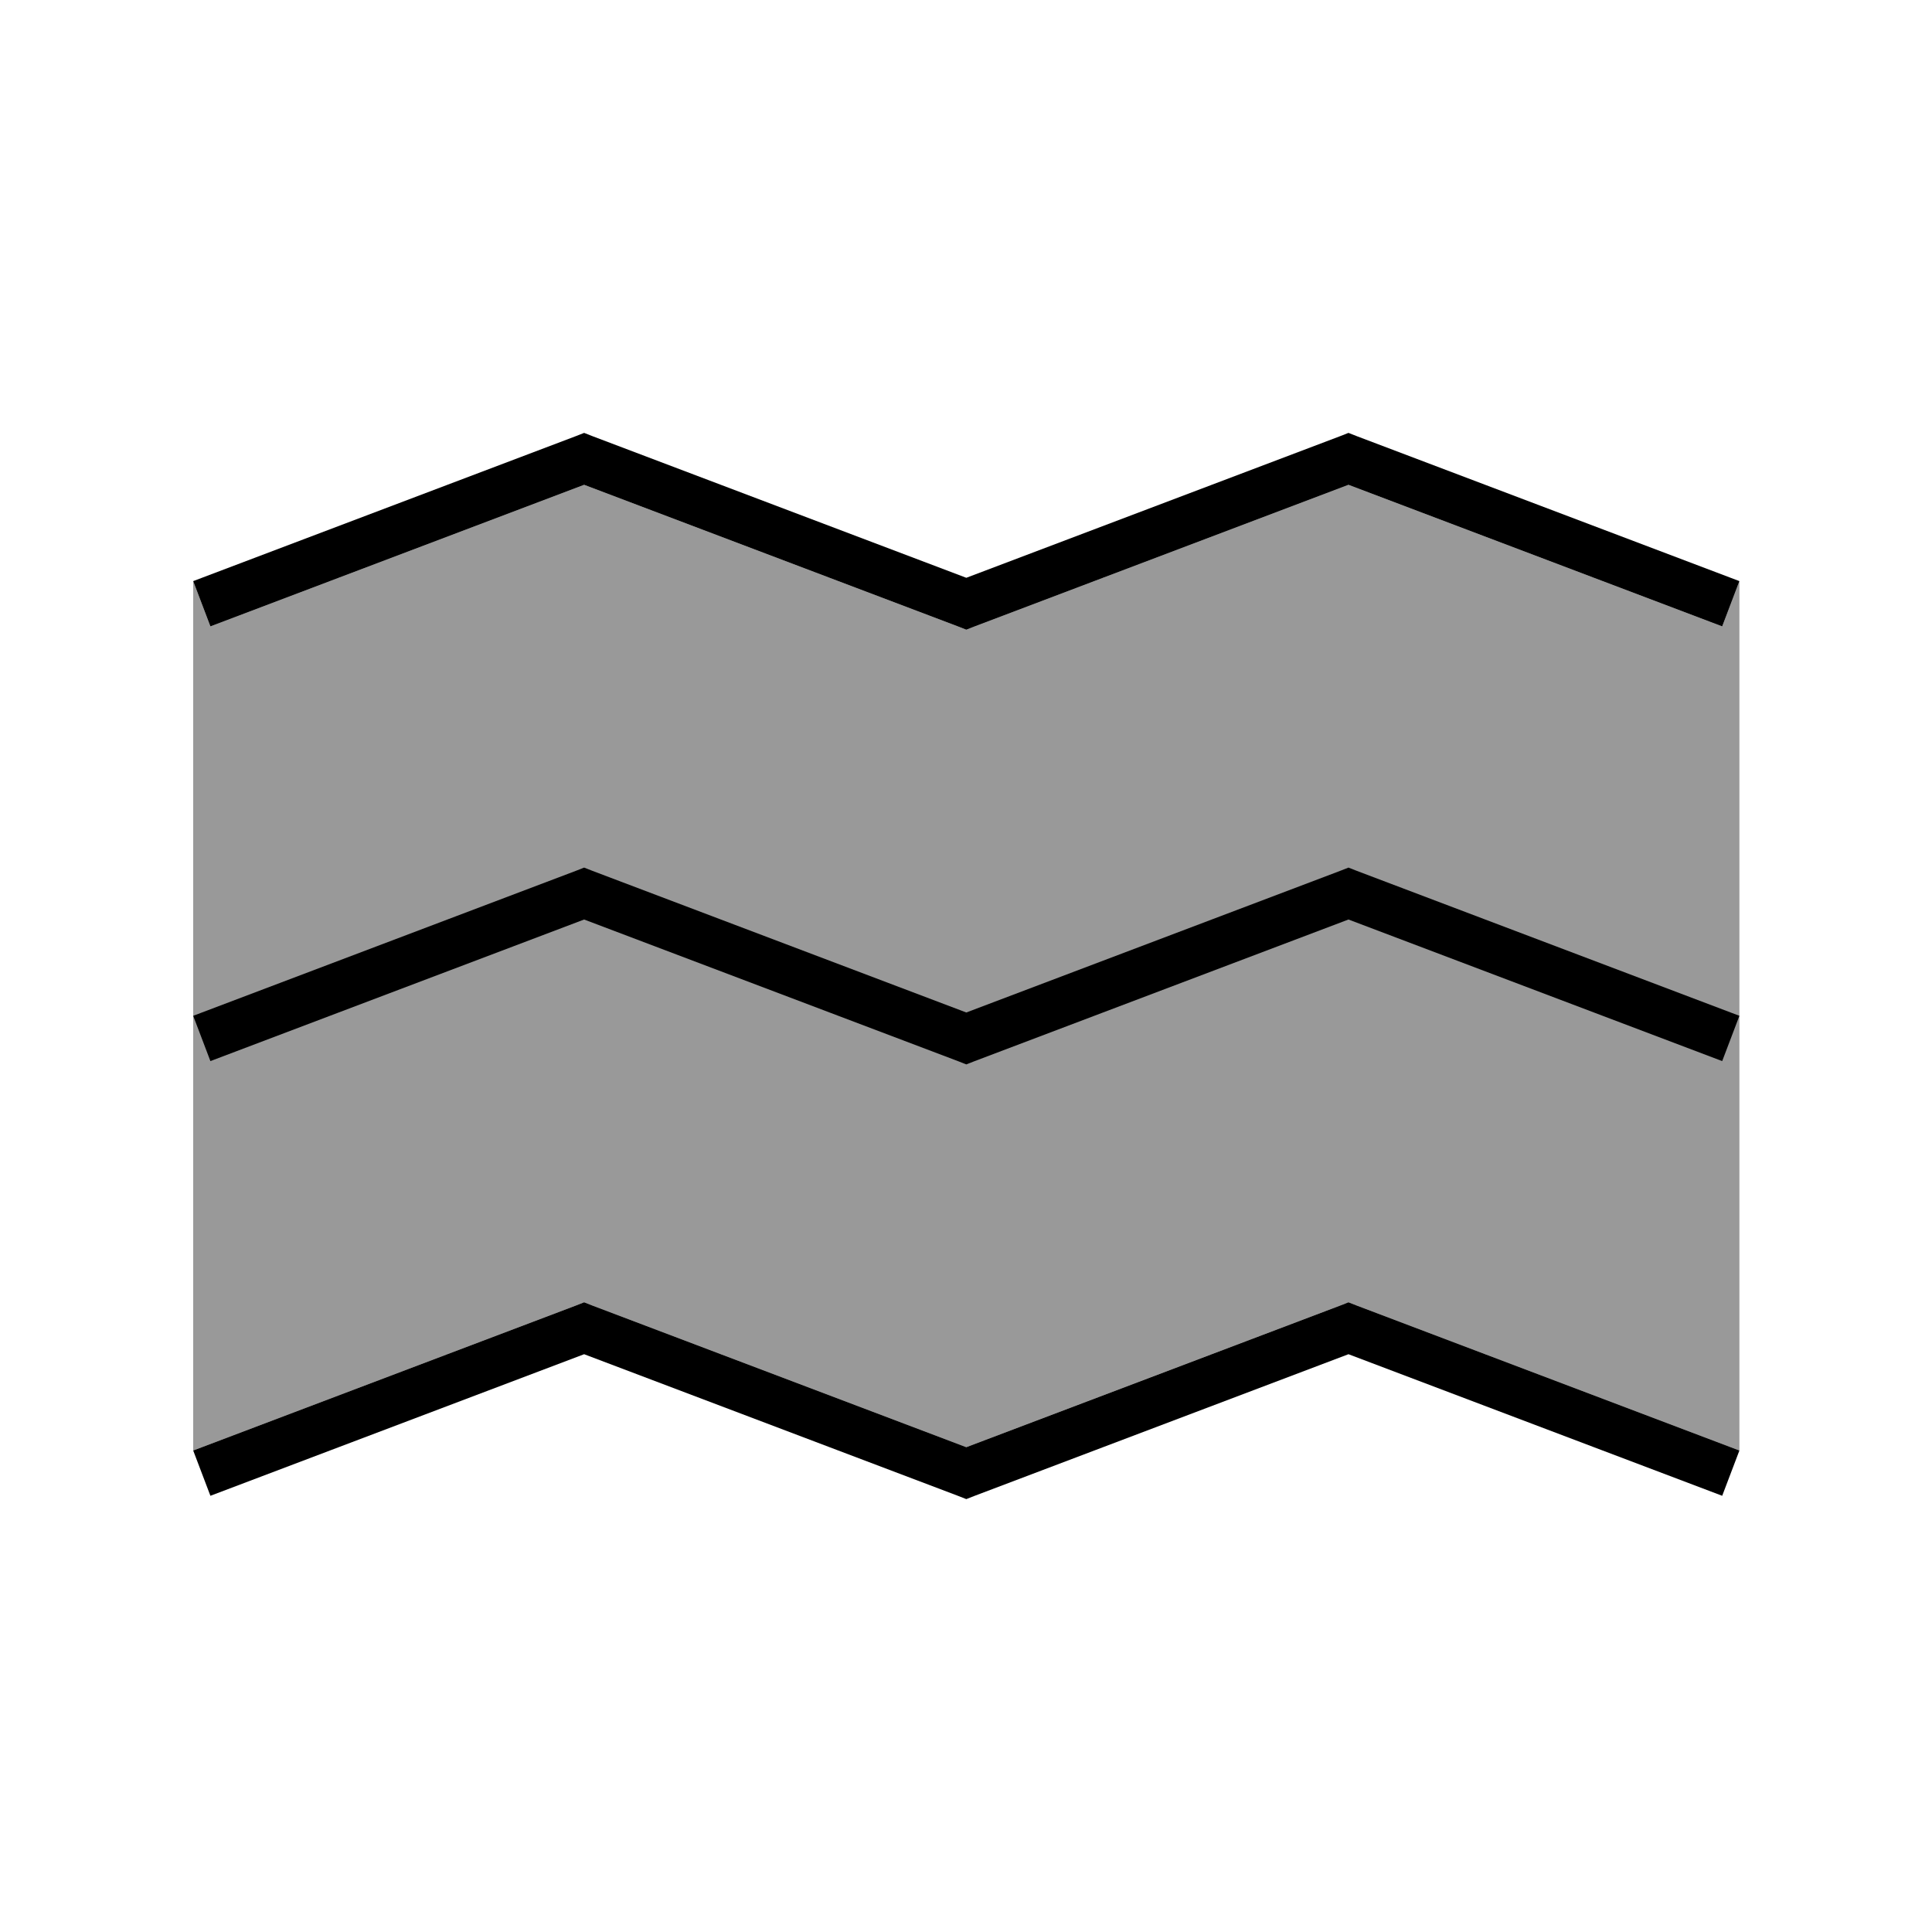 <svg xmlns="http://www.w3.org/2000/svg" viewBox="0 0 640 640"><!--! Font Awesome Pro 7.1.0 by @fontawesome - https://fontawesome.com License - https://fontawesome.com/license (Commercial License) Copyright 2025 Fonticons, Inc. --><path opacity=".4" fill="currentColor" d="M64 192.5C65.9 197.5 67.8 202.5 69.7 207.5L193.5 160.6L317.3 207.5L320.1 208.6L322.9 207.5L446.7 160.6L570.5 207.5C572.4 202.5 574.3 197.5 576.2 192.5C576.2 288.5 576.2 384.5 576.2 480.5L449.5 432.5C448.6 432.1 447.6 431.8 446.7 431.4L443.9 432.5C402.6 448.1 361.3 463.8 320.1 479.4L196.3 432.5C195.4 432.1 194.4 431.8 193.5 431.4L190.7 432.5C148.5 448.5 106.3 464.5 64 480.5L64 192.5zM64 336.5L190.7 288.5L193.5 287.4L196.3 288.5L320.1 335.4L443.9 288.5L446.7 287.4L449.5 288.5L576.2 336.5L570.5 351.5L446.7 304.6L322.9 351.5L320.1 352.6L317.3 351.5L193.5 304.6L69.7 351.5C67.8 346.5 65.9 341.5 64 336.5z"/><path fill="currentColor" d="M193.5 143.4L196.3 144.5L320.1 191.4L443.9 144.5L446.7 143.4L449.5 144.5L576.2 192.5L570.5 207.5L446.7 160.6L322.9 207.5L320.1 208.6L317.3 207.5L193.5 160.6L69.7 207.5L64 192.5L190.7 144.5L193.5 143.4zM193.5 287.4L196.3 288.5L320.1 335.4L443.9 288.5L446.7 287.4L449.5 288.5L576.2 336.5L570.5 351.5L446.7 304.6L322.9 351.5L320.1 352.6L317.3 351.5L193.5 304.6L69.7 351.5L64 336.5L190.7 288.5L193.5 287.4zM196.3 432.5L320.1 479.4L443.9 432.5L446.7 431.4L449.5 432.5L576.2 480.5L570.5 495.5L446.7 448.6L322.9 495.5L320.1 496.6L317.3 495.5L193.5 448.6L69.7 495.5L64 480.5L190.7 432.5L193.5 431.4L196.3 432.5z"/></svg>